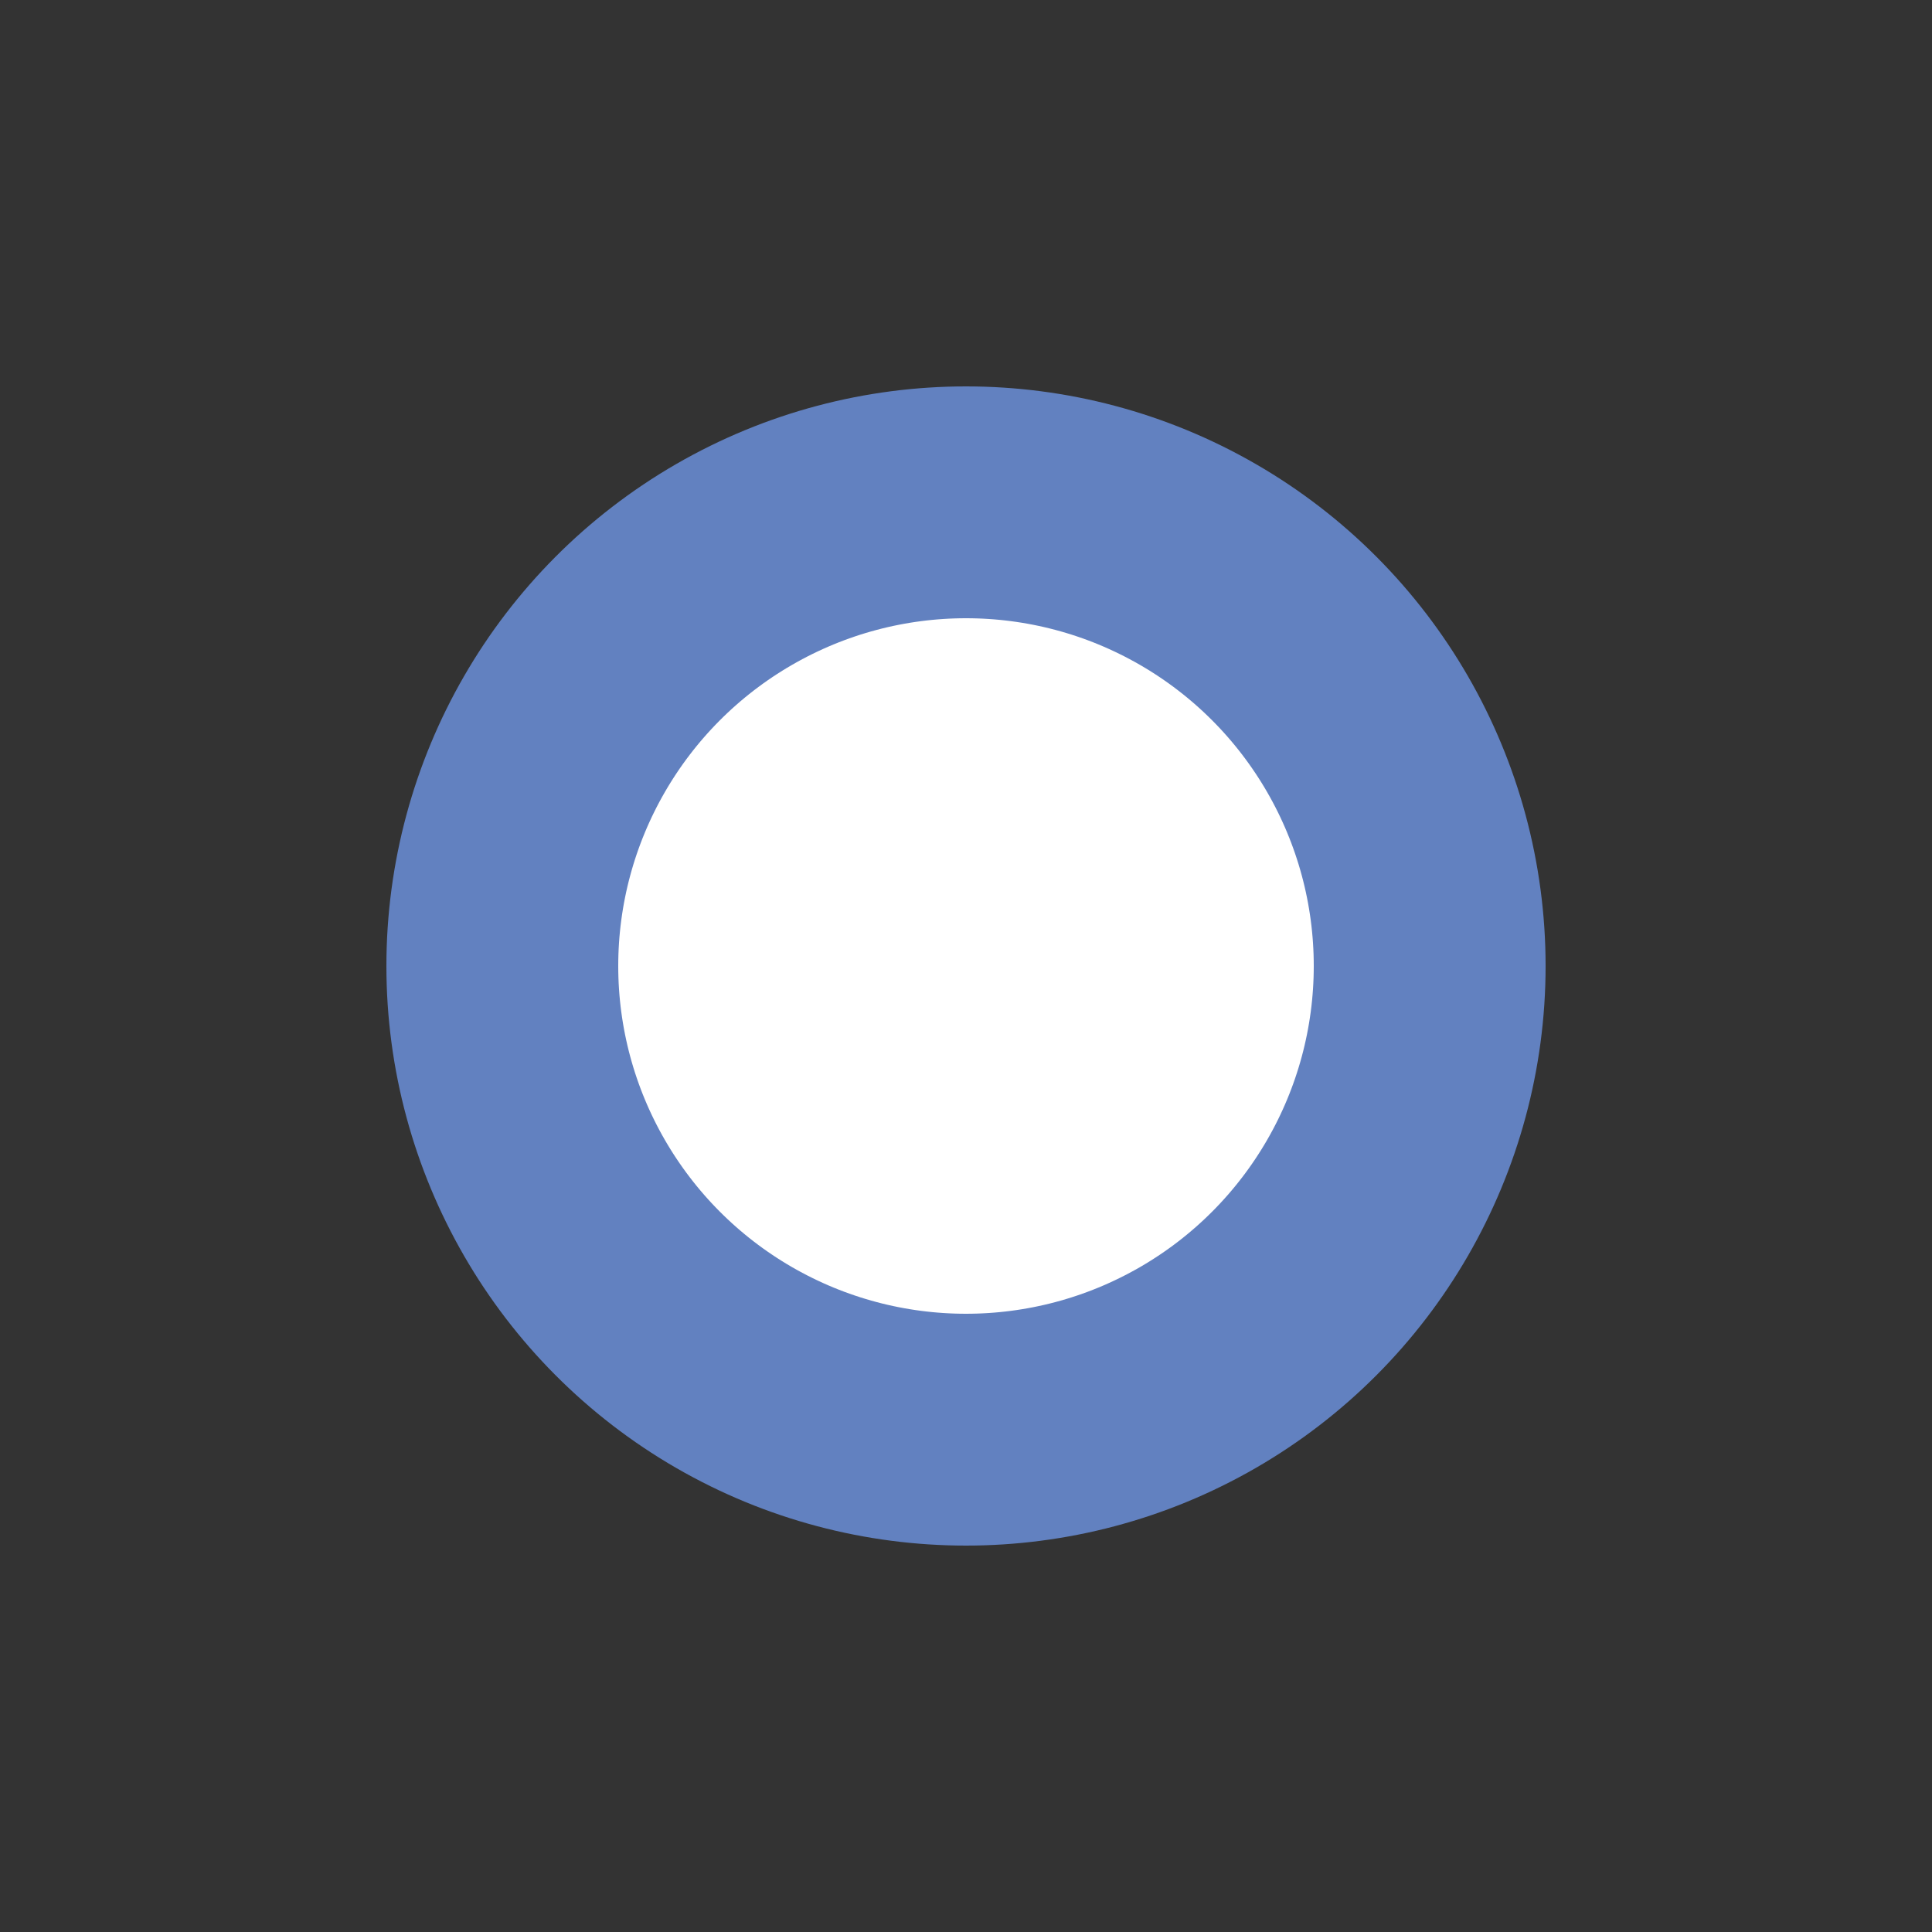 <?xml version="1.0" encoding="UTF-8"?>
<svg xmlns="http://www.w3.org/2000/svg" width="500" height="500">
 <rect width="100%" height="100%" fill="#333333" stroke="none"/>
 <title>uexlDST</title>
 <circle stroke="#6281C0" fill="#FFF" cx="250" cy="250" r="120" stroke-width="60"/>
</svg>
